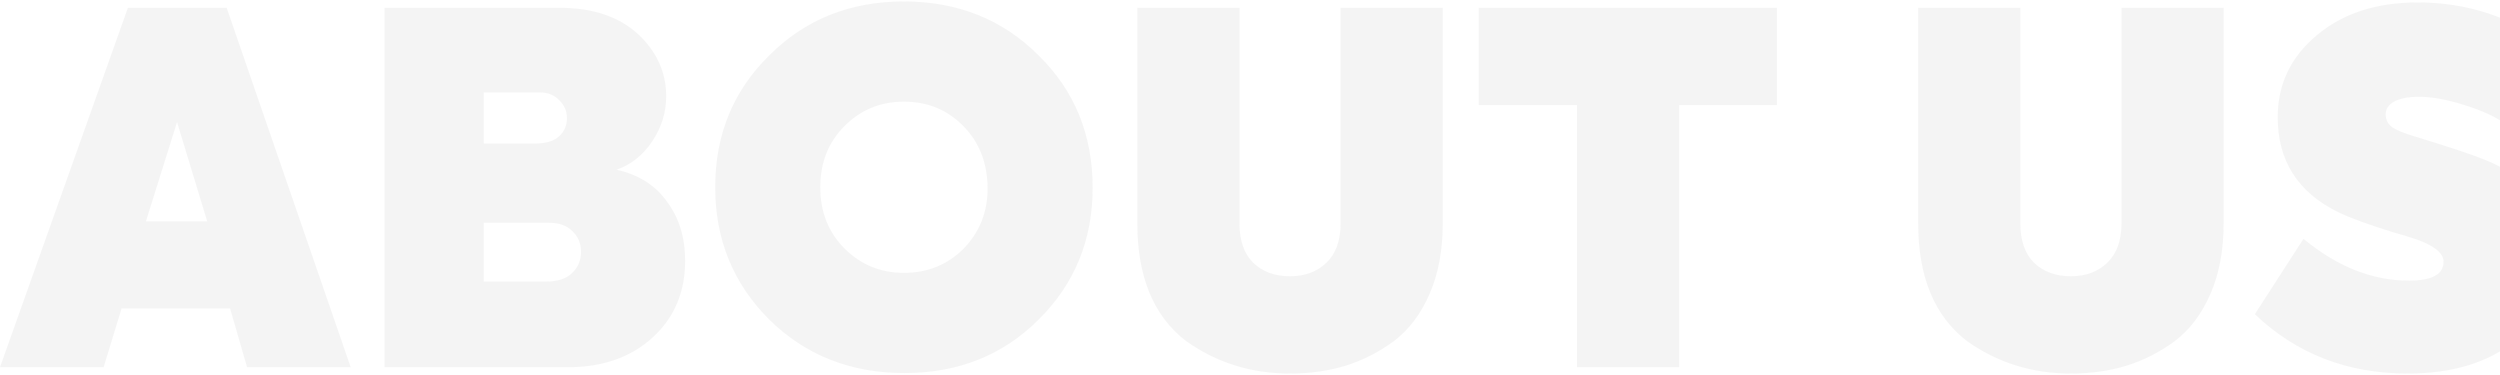 <svg width="1028" height="154" viewBox="0 0 1028 154" fill="none" xmlns="http://www.w3.org/2000/svg">
<path opacity="0.05" d="M144.2 151H101.6L94.6 126.8H50L42.6 151H0L52.6 3.2H93.2L144.2 151ZM60 91H85.2L72.8 50.2L60 91ZM253.531 69.8C262.598 71.8 269.531 76.2 274.331 83C279.265 89.667 281.731 97.733 281.731 107.2C281.731 120.133 277.265 130.667 268.331 138.8C259.398 146.933 247.798 151 233.531 151H158.131V3.2H229.931C243.665 3.2 254.465 6.8 262.331 14C270.065 21.2 273.931 29.733 273.931 39.6C273.931 46.267 271.998 52.467 268.131 58.2C264.398 63.8 259.531 67.667 253.531 69.8ZM221.931 38H198.931V59H220.131C224.398 59 227.598 58.067 229.731 56.2C231.998 54.2 233.131 51.667 233.131 48.6C233.131 45.667 232.065 43.2 229.931 41.2C227.931 39.067 225.265 38 221.931 38ZM198.931 115.8H224.331C229.131 115.8 232.731 114.667 235.131 112.4C237.665 110 238.931 107.067 238.931 103.6C238.931 100.133 237.731 97.267 235.331 95C233.065 92.733 229.865 91.6 225.731 91.6H198.931V115.8ZM427.095 131.4C412.429 146.067 394.029 153.4 371.895 153.4C349.762 153.4 331.229 146.067 316.295 131.4C301.495 116.6 294.095 98.467 294.095 77C294.095 55.4 301.495 37.333 316.295 22.8C331.095 8 349.562 0.6 371.695 0.6C393.829 0.6 412.295 8 427.095 22.8C441.895 37.333 449.295 55.467 449.295 77.2C449.295 98.667 441.895 116.733 427.095 131.4ZM371.695 112.2C381.429 112.2 389.629 108.867 396.295 102.2C402.962 95.267 406.229 86.867 406.095 77C405.962 66.733 402.562 58.267 395.895 51.6C389.362 45.067 381.295 41.8 371.695 41.8C362.095 41.8 353.962 45.133 347.295 51.8C340.629 58.467 337.295 66.867 337.295 77C337.295 87.133 340.629 95.533 347.295 102.2C353.962 108.867 362.095 112.2 371.695 112.2ZM530.464 153.6C514.464 153.6 500.197 149.133 487.664 140.2C474.331 129.933 467.664 113.8 467.664 91.8V3.2H509.664V91.8C509.664 98.867 511.531 104.267 515.264 108C519.131 111.733 524.197 113.6 530.464 113.6C536.597 113.6 541.597 111.733 545.464 108C549.331 104.267 551.264 98.867 551.264 91.8V3.2H593.264V91.8C593.264 102.867 591.464 112.533 587.864 120.8C584.264 129.067 579.397 135.533 573.264 140.2C567.131 144.733 560.464 148.133 553.264 150.4C546.197 152.533 538.597 153.6 530.464 153.6ZM648.473 151V43.2H608.073V3.2H730.673V43.2H690.473V151H648.473ZM851.558 153.6C835.558 153.6 821.291 149.133 808.758 140.2C795.424 129.933 788.758 113.8 788.758 91.8V3.2H830.758V91.8C830.758 98.867 832.624 104.267 836.358 108C840.224 111.733 845.291 113.6 851.558 113.6C857.691 113.6 862.691 111.733 866.558 108C870.424 104.267 872.358 98.867 872.358 91.8V3.2H914.358V91.8C914.358 102.867 912.558 112.533 908.958 120.8C905.358 129.067 900.491 135.533 894.358 140.2C888.224 144.733 881.558 148.133 874.358 150.4C867.291 152.533 859.691 153.6 851.558 153.6ZM989.991 153.6C965.191 153.6 944.257 145.467 927.191 129.2L947.191 98.2C961.057 109.667 975.524 115.4 990.591 115.4C1000.06 115.4 1004.79 112.8 1004.79 107.6C1004.79 104.133 1001.06 101.067 993.591 98.4C990.391 97.333 987.324 96.4 984.391 95.6C973.991 92.4 966.324 89.6 961.391 87.2C944.857 79.067 936.591 66.067 936.591 48.2C936.591 34.6 941.991 23.333 952.791 14.4C963.457 5.467 977.257 1 994.191 1C1014.46 1 1032.72 7 1048.99 19L1030.59 51.2C1026.46 48.133 1020.72 45.467 1013.39 43.2C1006.19 40.933 999.991 39.8 994.791 39.8C990.257 39.8 986.791 40.467 984.391 41.8C982.124 43.133 980.991 44.867 980.991 47C980.991 49.267 981.924 51.067 983.791 52.4C985.657 53.6 988.591 54.8 992.591 56C1006.59 60.267 1016.06 63.4 1020.99 65.4C1040.99 73.133 1050.99 86.4 1050.99 105.2C1050.99 119.2 1045.46 130.8 1034.39 140C1023.32 149.067 1008.52 153.6 989.991 153.6Z" fill="#202020"/>
</svg>
